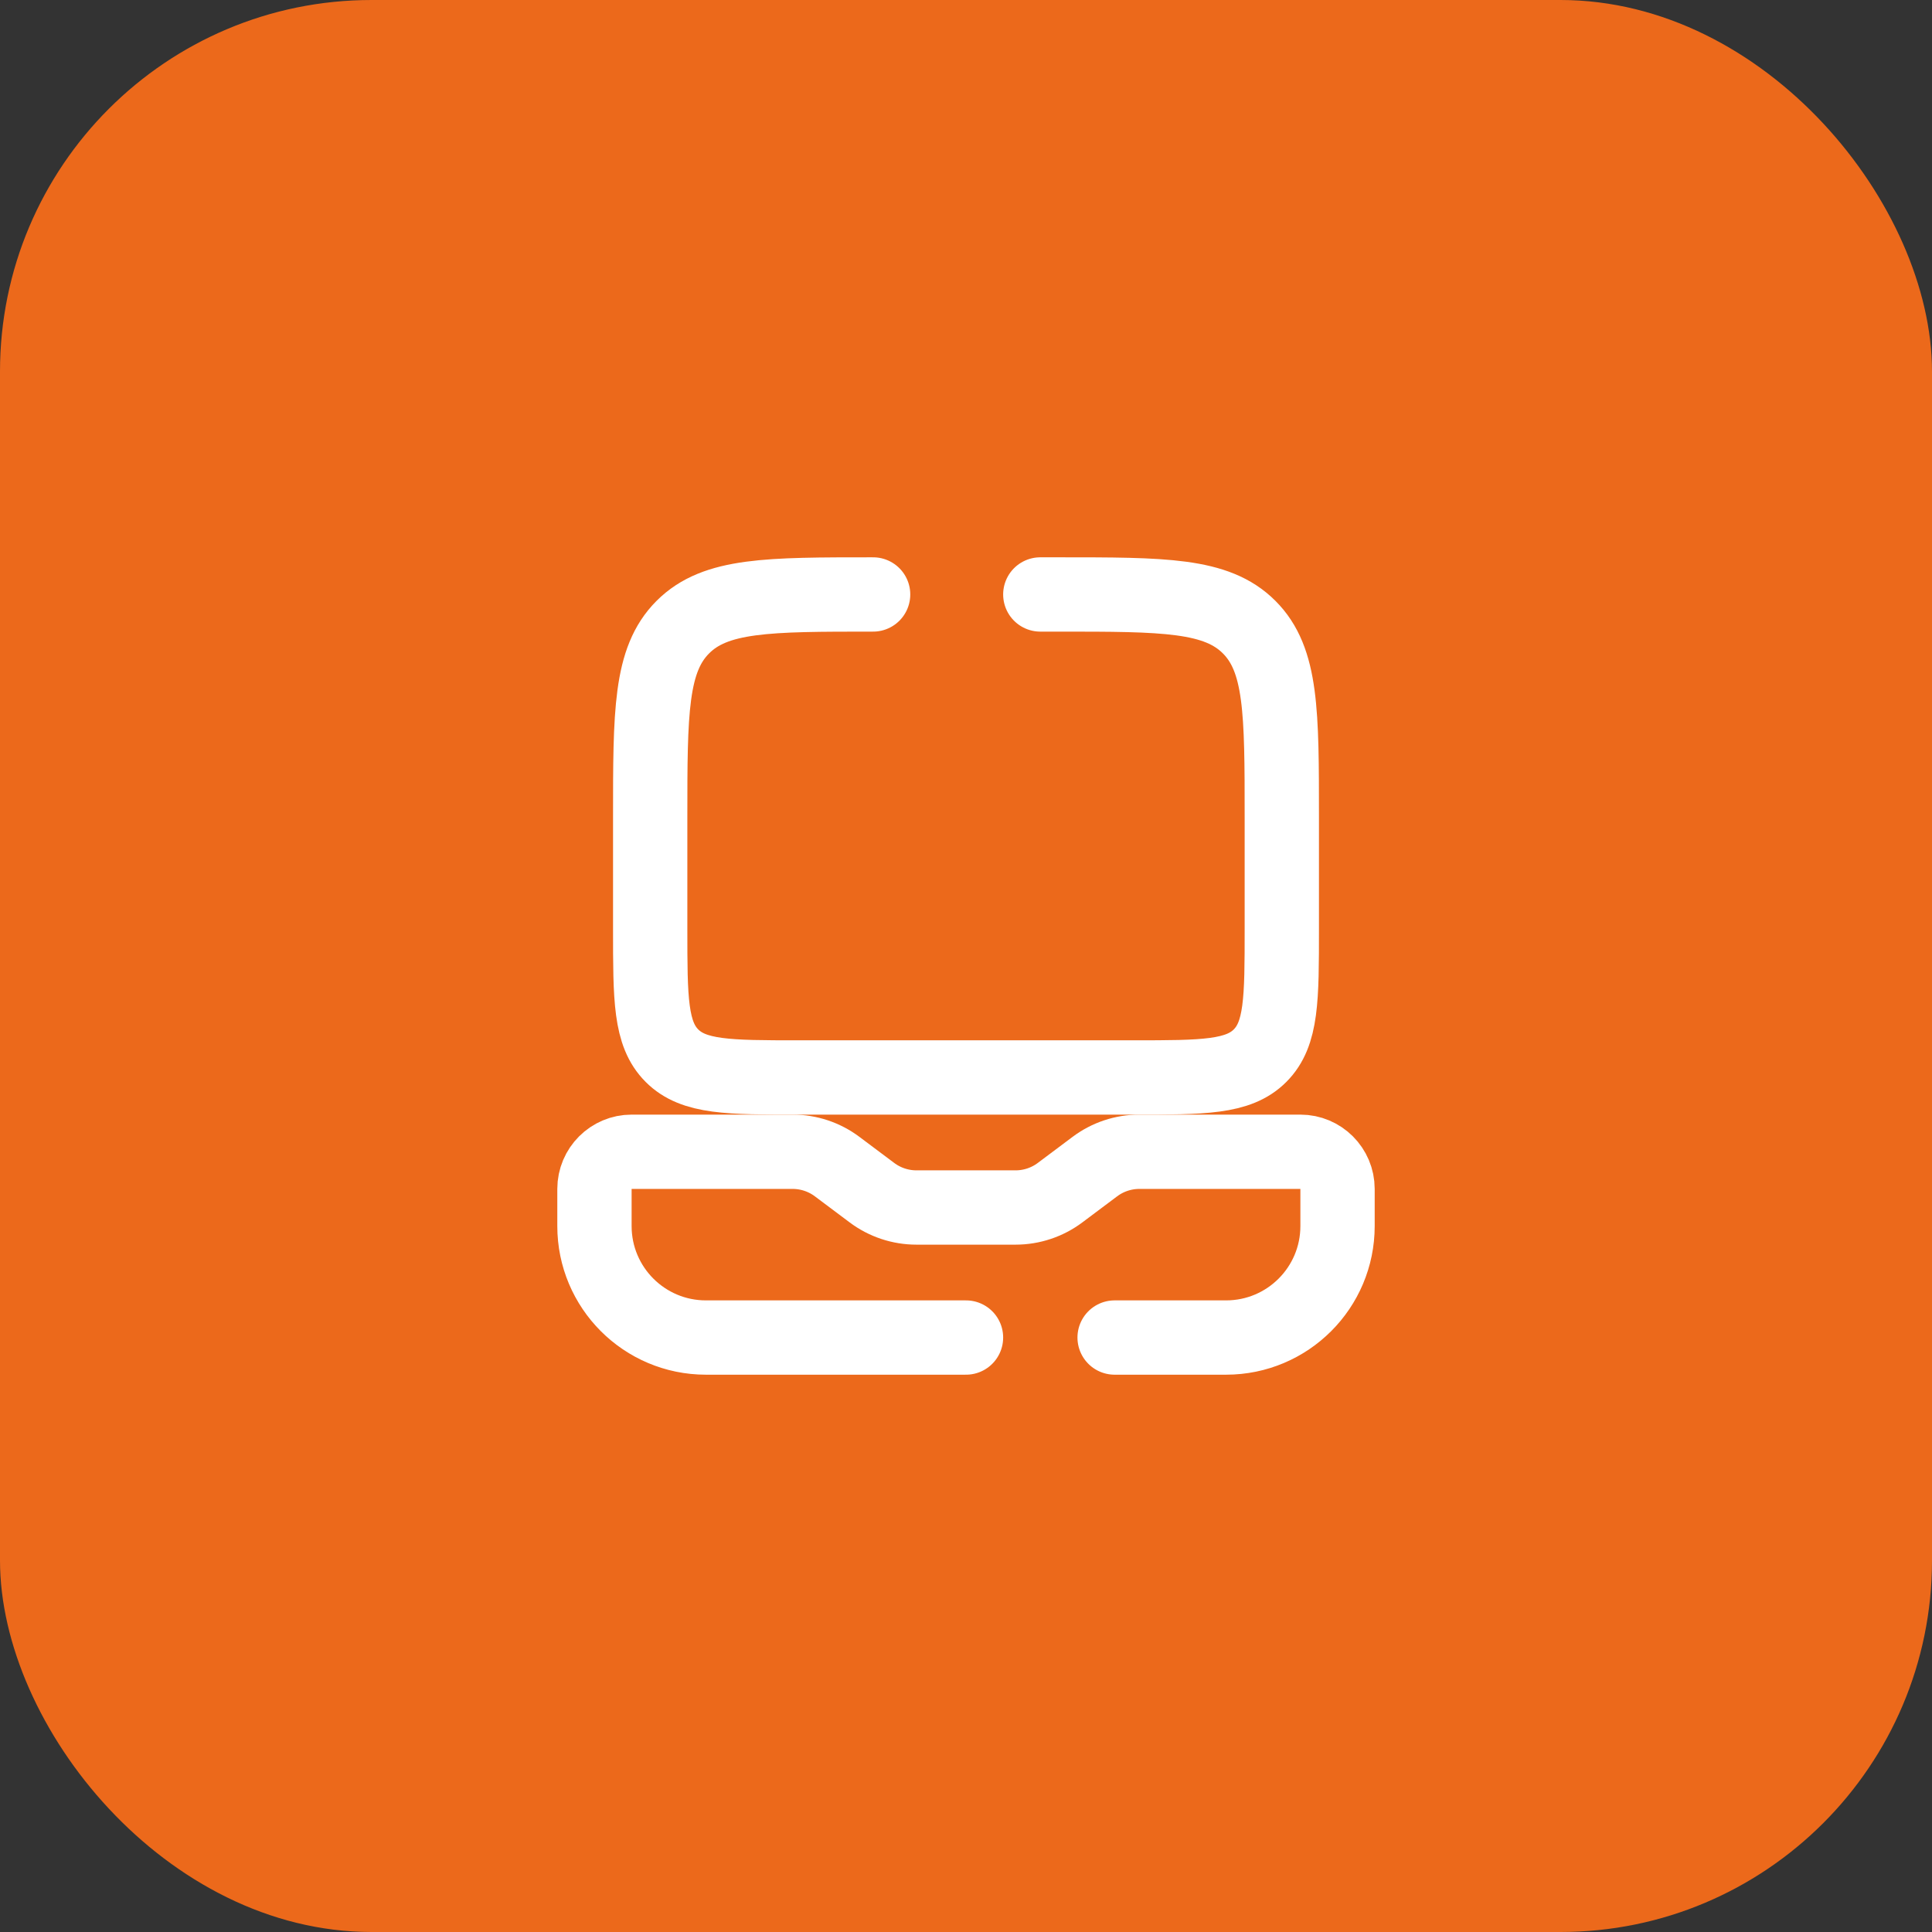 <?xml version="1.0" encoding="UTF-8"?> <svg xmlns="http://www.w3.org/2000/svg" width="52" height="52" viewBox="0 0 52 52" fill="none"><rect x="0" y="0" width="52" height="52" fill="#333333" stroke="none"/><rect width="52" height="52" rx="10" fill="#EC691B"></rect><path d="M23.5 16C20.672 16 19.257 16 18.379 16.879C17.5 17.757 17.5 19.172 17.5 22V25C17.5 26.886 17.5 27.828 18.086 28.414C18.672 29 19.614 29 21.5 29H30.5C32.386 29 33.328 29 33.914 28.414C34.5 27.828 34.5 26.886 34.5 25V22C34.5 19.172 34.5 17.757 33.621 16.879C32.743 16 31.328 16 28.5 16H28" stroke="white" stroke-width="2" stroke-linecap="round"></path><path d="M26 36H19C17.343 36 16 34.657 16 33V32C16 31.448 16.448 31 17 31H21.333C21.766 31 22.187 31.14 22.533 31.4L23.467 32.1C23.813 32.36 24.234 32.5 24.667 32.5H27.333C27.766 32.5 28.187 32.36 28.533 32.1L29.467 31.4C29.813 31.14 30.234 31 30.667 31H35C35.552 31 36 31.448 36 32V33C36 34.657 34.657 36 33 36H30" stroke="white" stroke-width="2" stroke-linecap="round"></path></svg> 